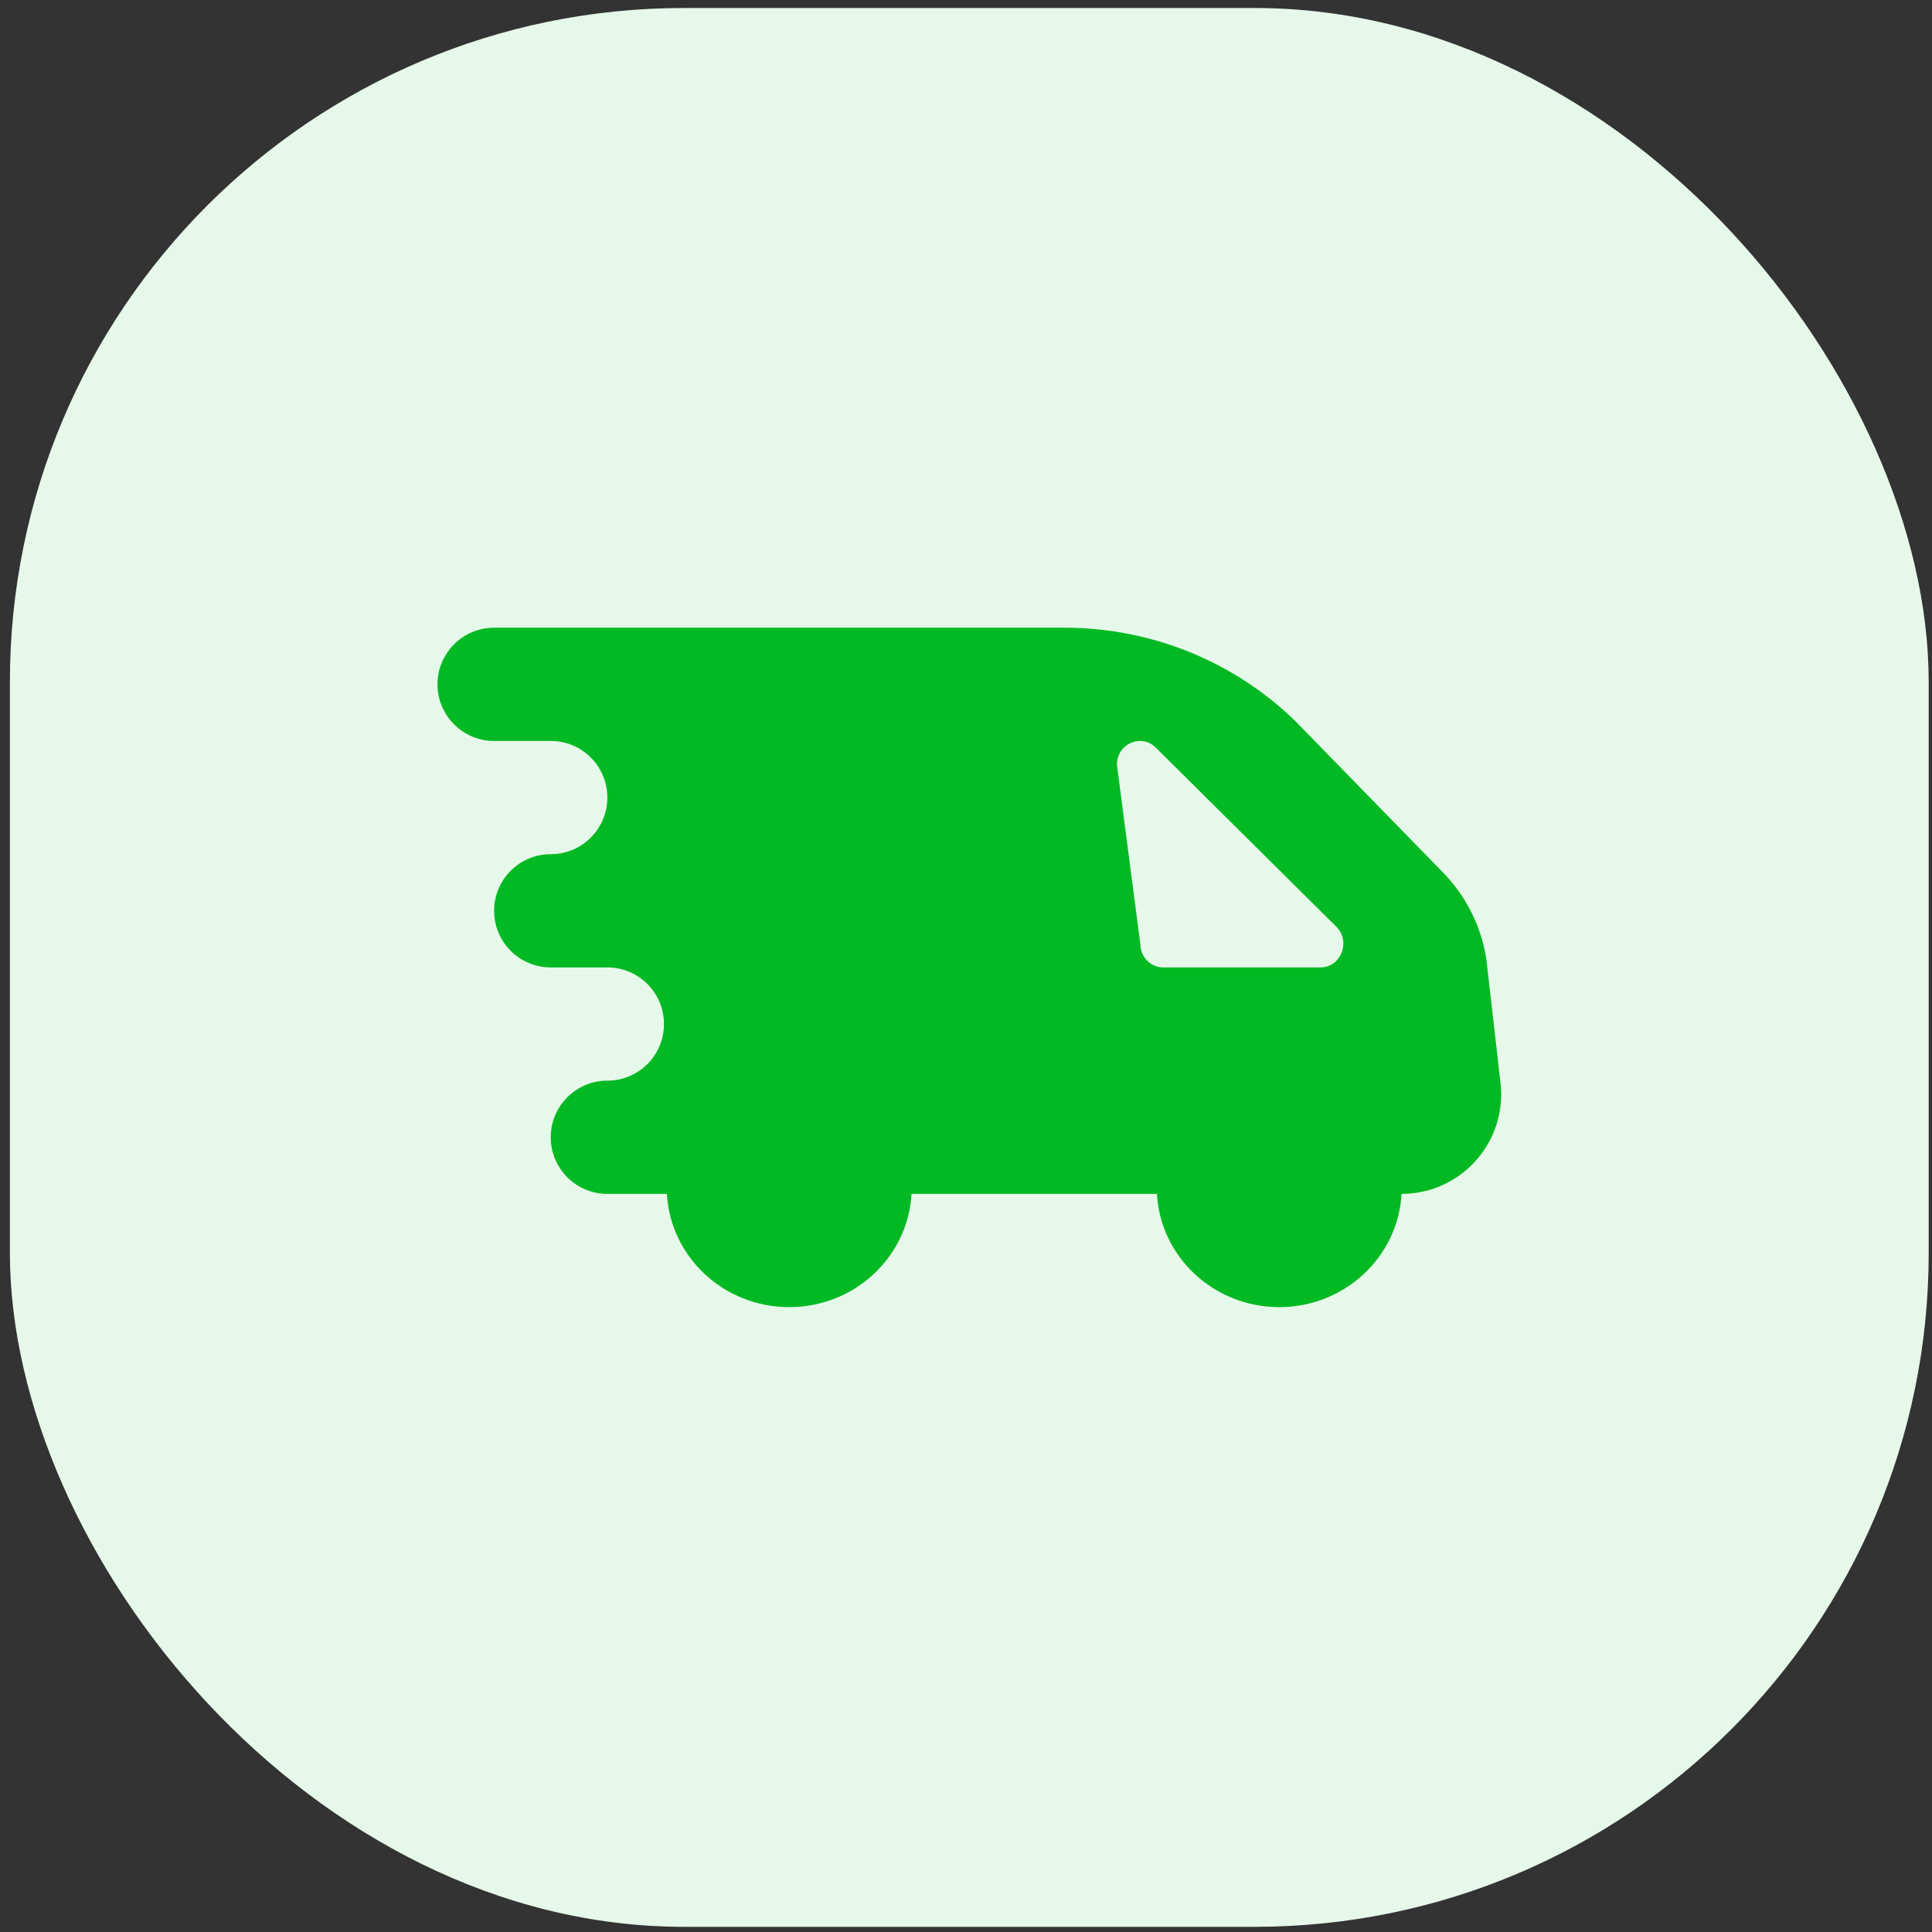 <?xml version="1.0" encoding="UTF-8"?> <svg xmlns="http://www.w3.org/2000/svg" width="192" height="192" viewBox="0 0 192 192" fill="none"><rect x="0" y="0" width="192" height="192" fill="#333333" stroke="none"/><rect x="0.982" y="0.795" width="190.691" height="190.691" rx="66.993" fill="#E6F8E9"></rect><path fill-rule="evenodd" clip-rule="evenodd" d="M49.105 62.381C45.998 62.381 43.478 64.9 43.478 68.008C43.478 71.115 45.998 73.634 49.105 73.634H54.732C57.839 73.634 60.358 76.153 60.358 79.261C60.358 82.369 57.839 84.888 54.732 84.888C51.624 84.888 49.105 87.407 49.105 90.514C49.105 93.622 51.624 96.141 54.732 96.141H60.358C63.466 96.141 65.985 98.66 65.985 101.768C65.985 104.875 63.466 107.394 60.358 107.394C57.251 107.394 54.732 109.913 54.732 113.021C54.732 116.128 57.251 118.648 60.358 118.648H66.275C66.626 124.92 71.934 129.901 78.431 129.901C84.928 129.901 90.236 124.92 90.587 118.648H114.973C115.324 124.92 120.633 129.901 127.13 129.901C133.626 129.901 138.935 124.92 139.286 118.648C145.198 118.648 149.792 113.498 149.119 107.624L147.708 95.303C147.196 91.976 145.619 88.894 143.203 86.5L128.887 71.824C122.788 65.782 114.471 62.381 105.792 62.381H49.105ZM132.797 92.089L114.858 74.296C113.408 72.858 110.996 73.918 110.996 75.994L113.319 93.787C113.319 95.087 114.34 96.141 115.6 96.141H131.216C133.271 96.141 134.278 93.558 132.797 92.089Z" fill="#00B923"></path></svg> 
